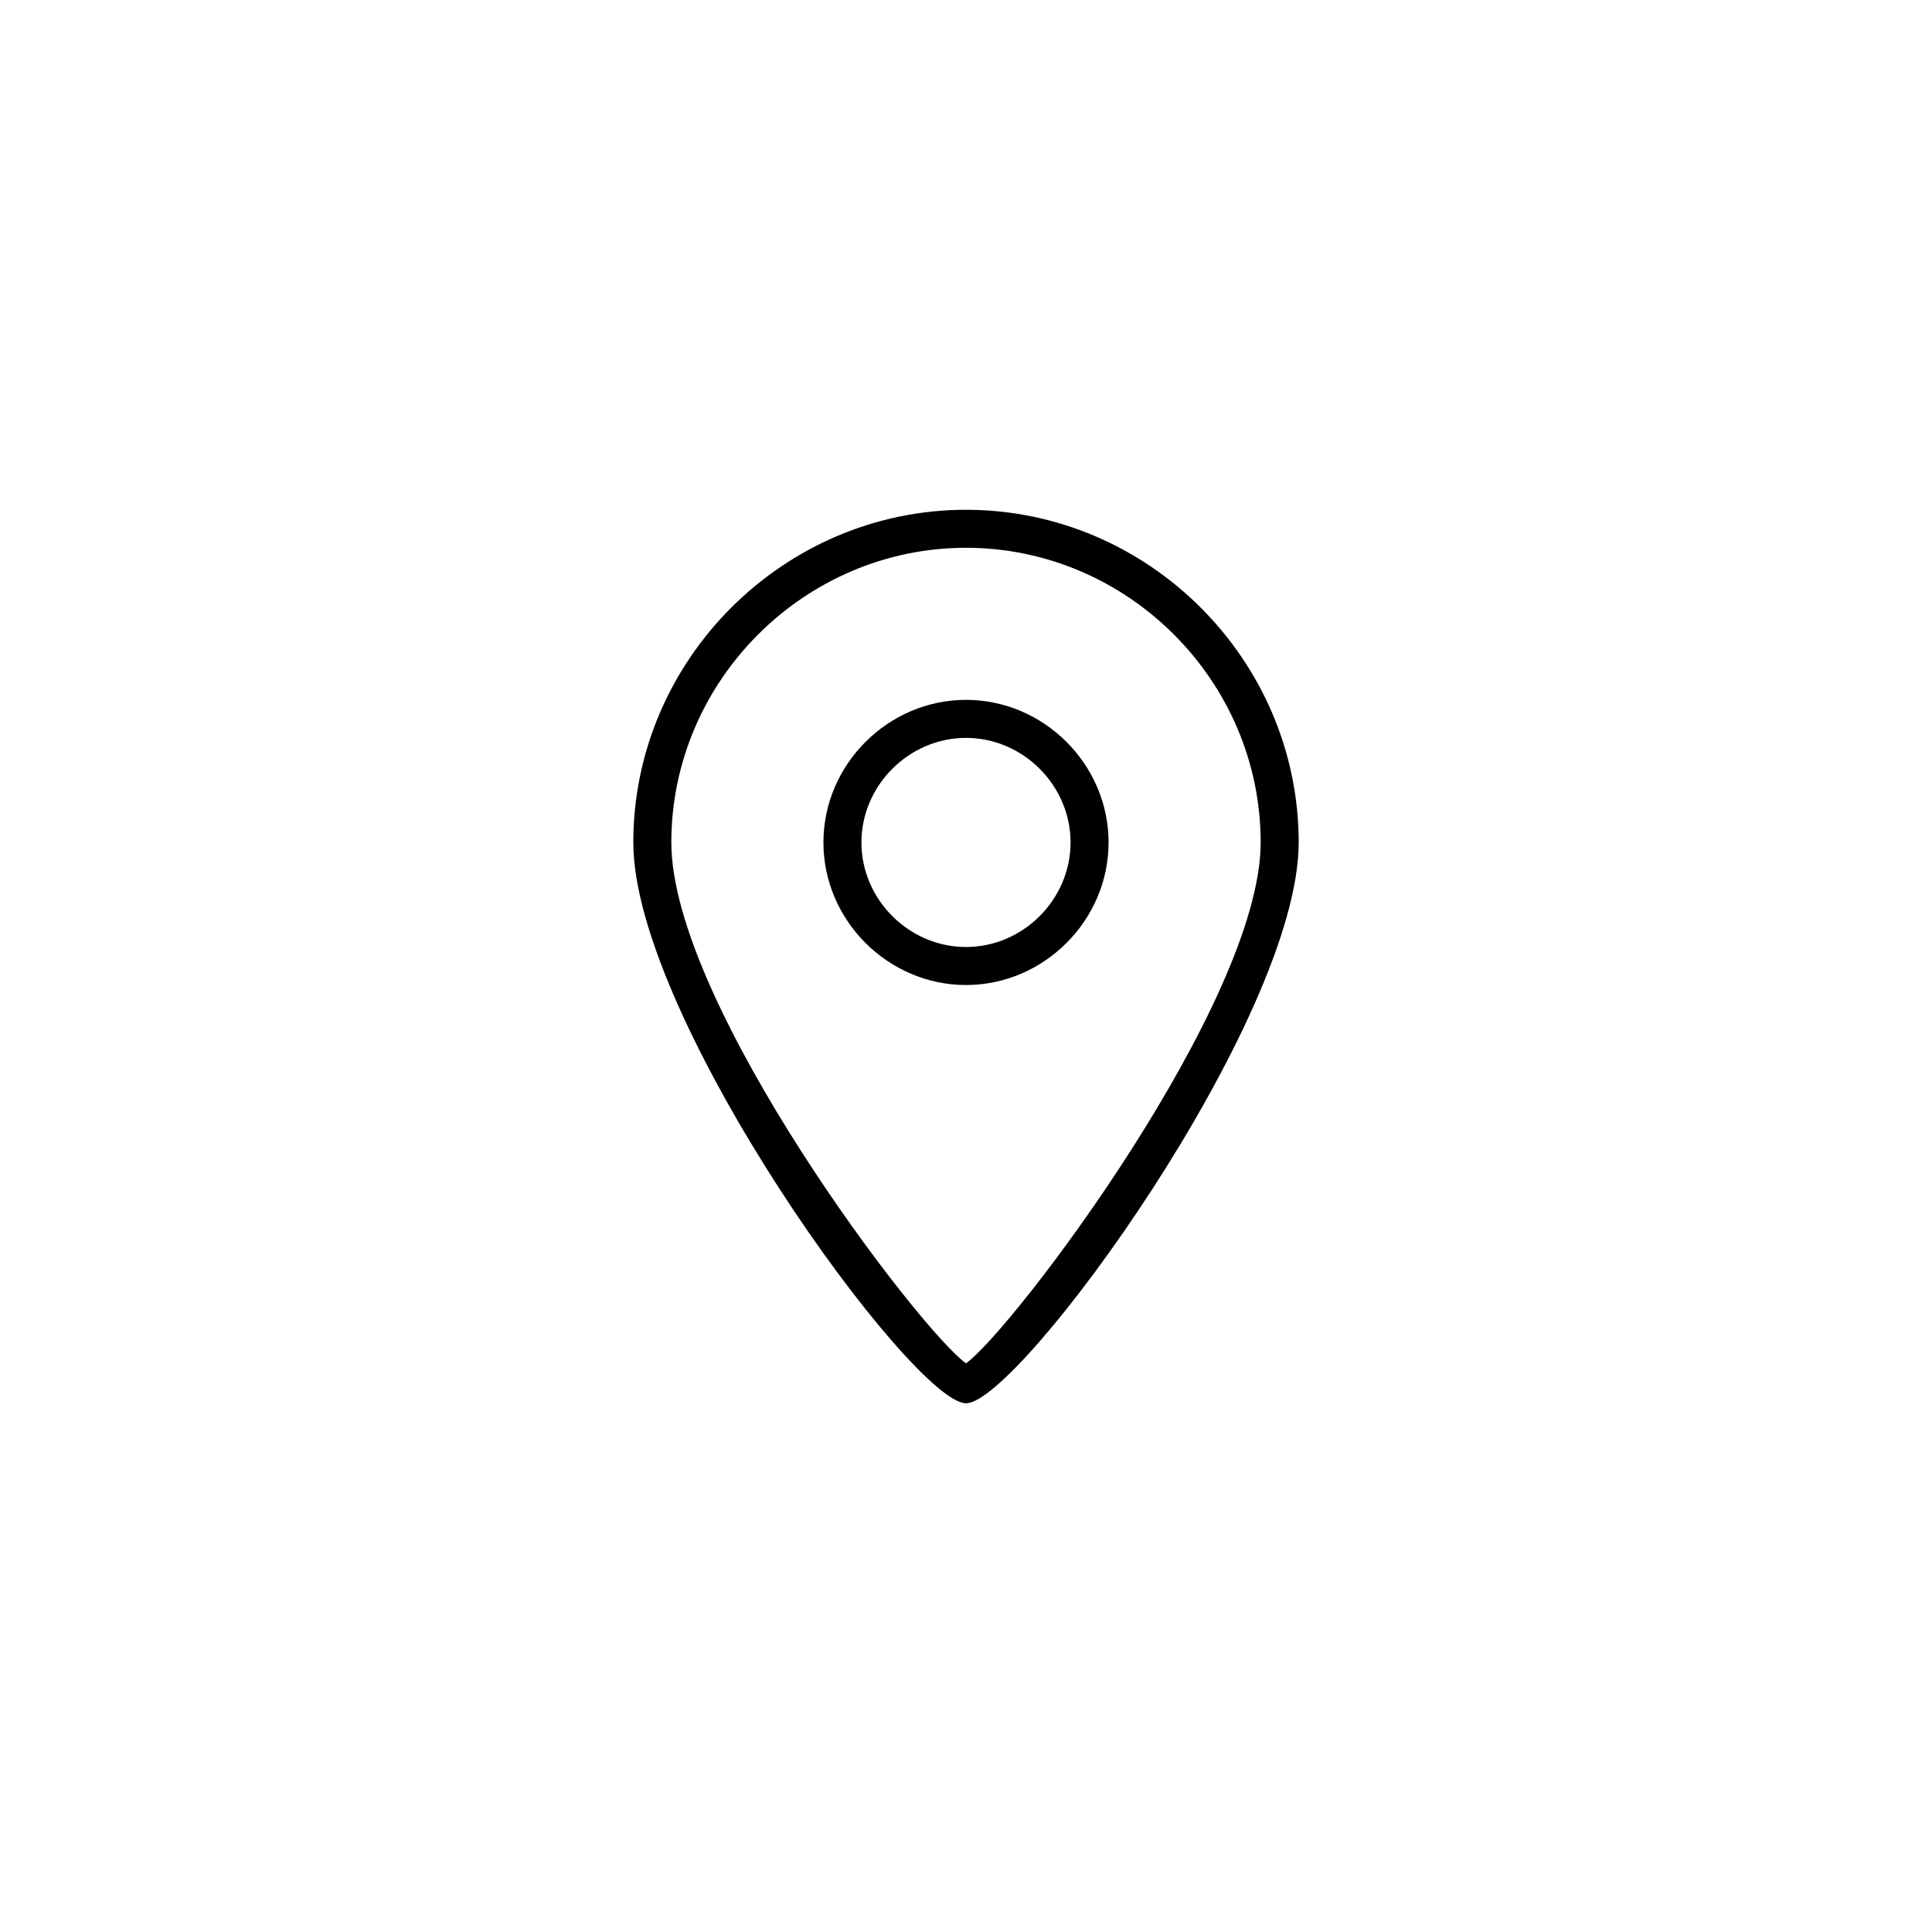 <?xml version="1.0" encoding="UTF-8"?>
<!-- The Best Svg Icon site in the world: iconSvg.co, Visit us! https://iconsvg.co -->
<svg fill="#000000" width="800px" height="800px" version="1.1" viewBox="144 144 512 512" xmlns="http://www.w3.org/2000/svg">
 <g>
  <path d="m400 515.88c-14.105 0-88.168-101.77-88.168-148.62 0-48.363 39.801-88.164 88.168-88.164s88.168 39.801 88.168 88.168c-0.004 46.852-74.062 148.62-88.168 148.62zm0-226.71c-42.824 0-78.09 35.266-78.09 78.09s65.496 128.98 78.09 138.04c12.594-9.07 78.09-95.723 78.09-138.04 0-42.824-35.266-78.09-78.09-78.09z"/>
  <path d="m400 405.04c-20.656 0-37.785-17.129-37.785-37.785-0.004-20.656 17.129-37.785 37.785-37.785s37.785 17.129 37.785 37.785-17.129 37.785-37.785 37.785zm0-65.492c-15.113 0-27.711 12.594-27.711 27.711 0 15.109 12.594 27.707 27.711 27.707 15.113 0 27.711-12.594 27.711-27.711-0.004-15.113-12.598-27.707-27.711-27.707z"/>
 </g>
</svg>